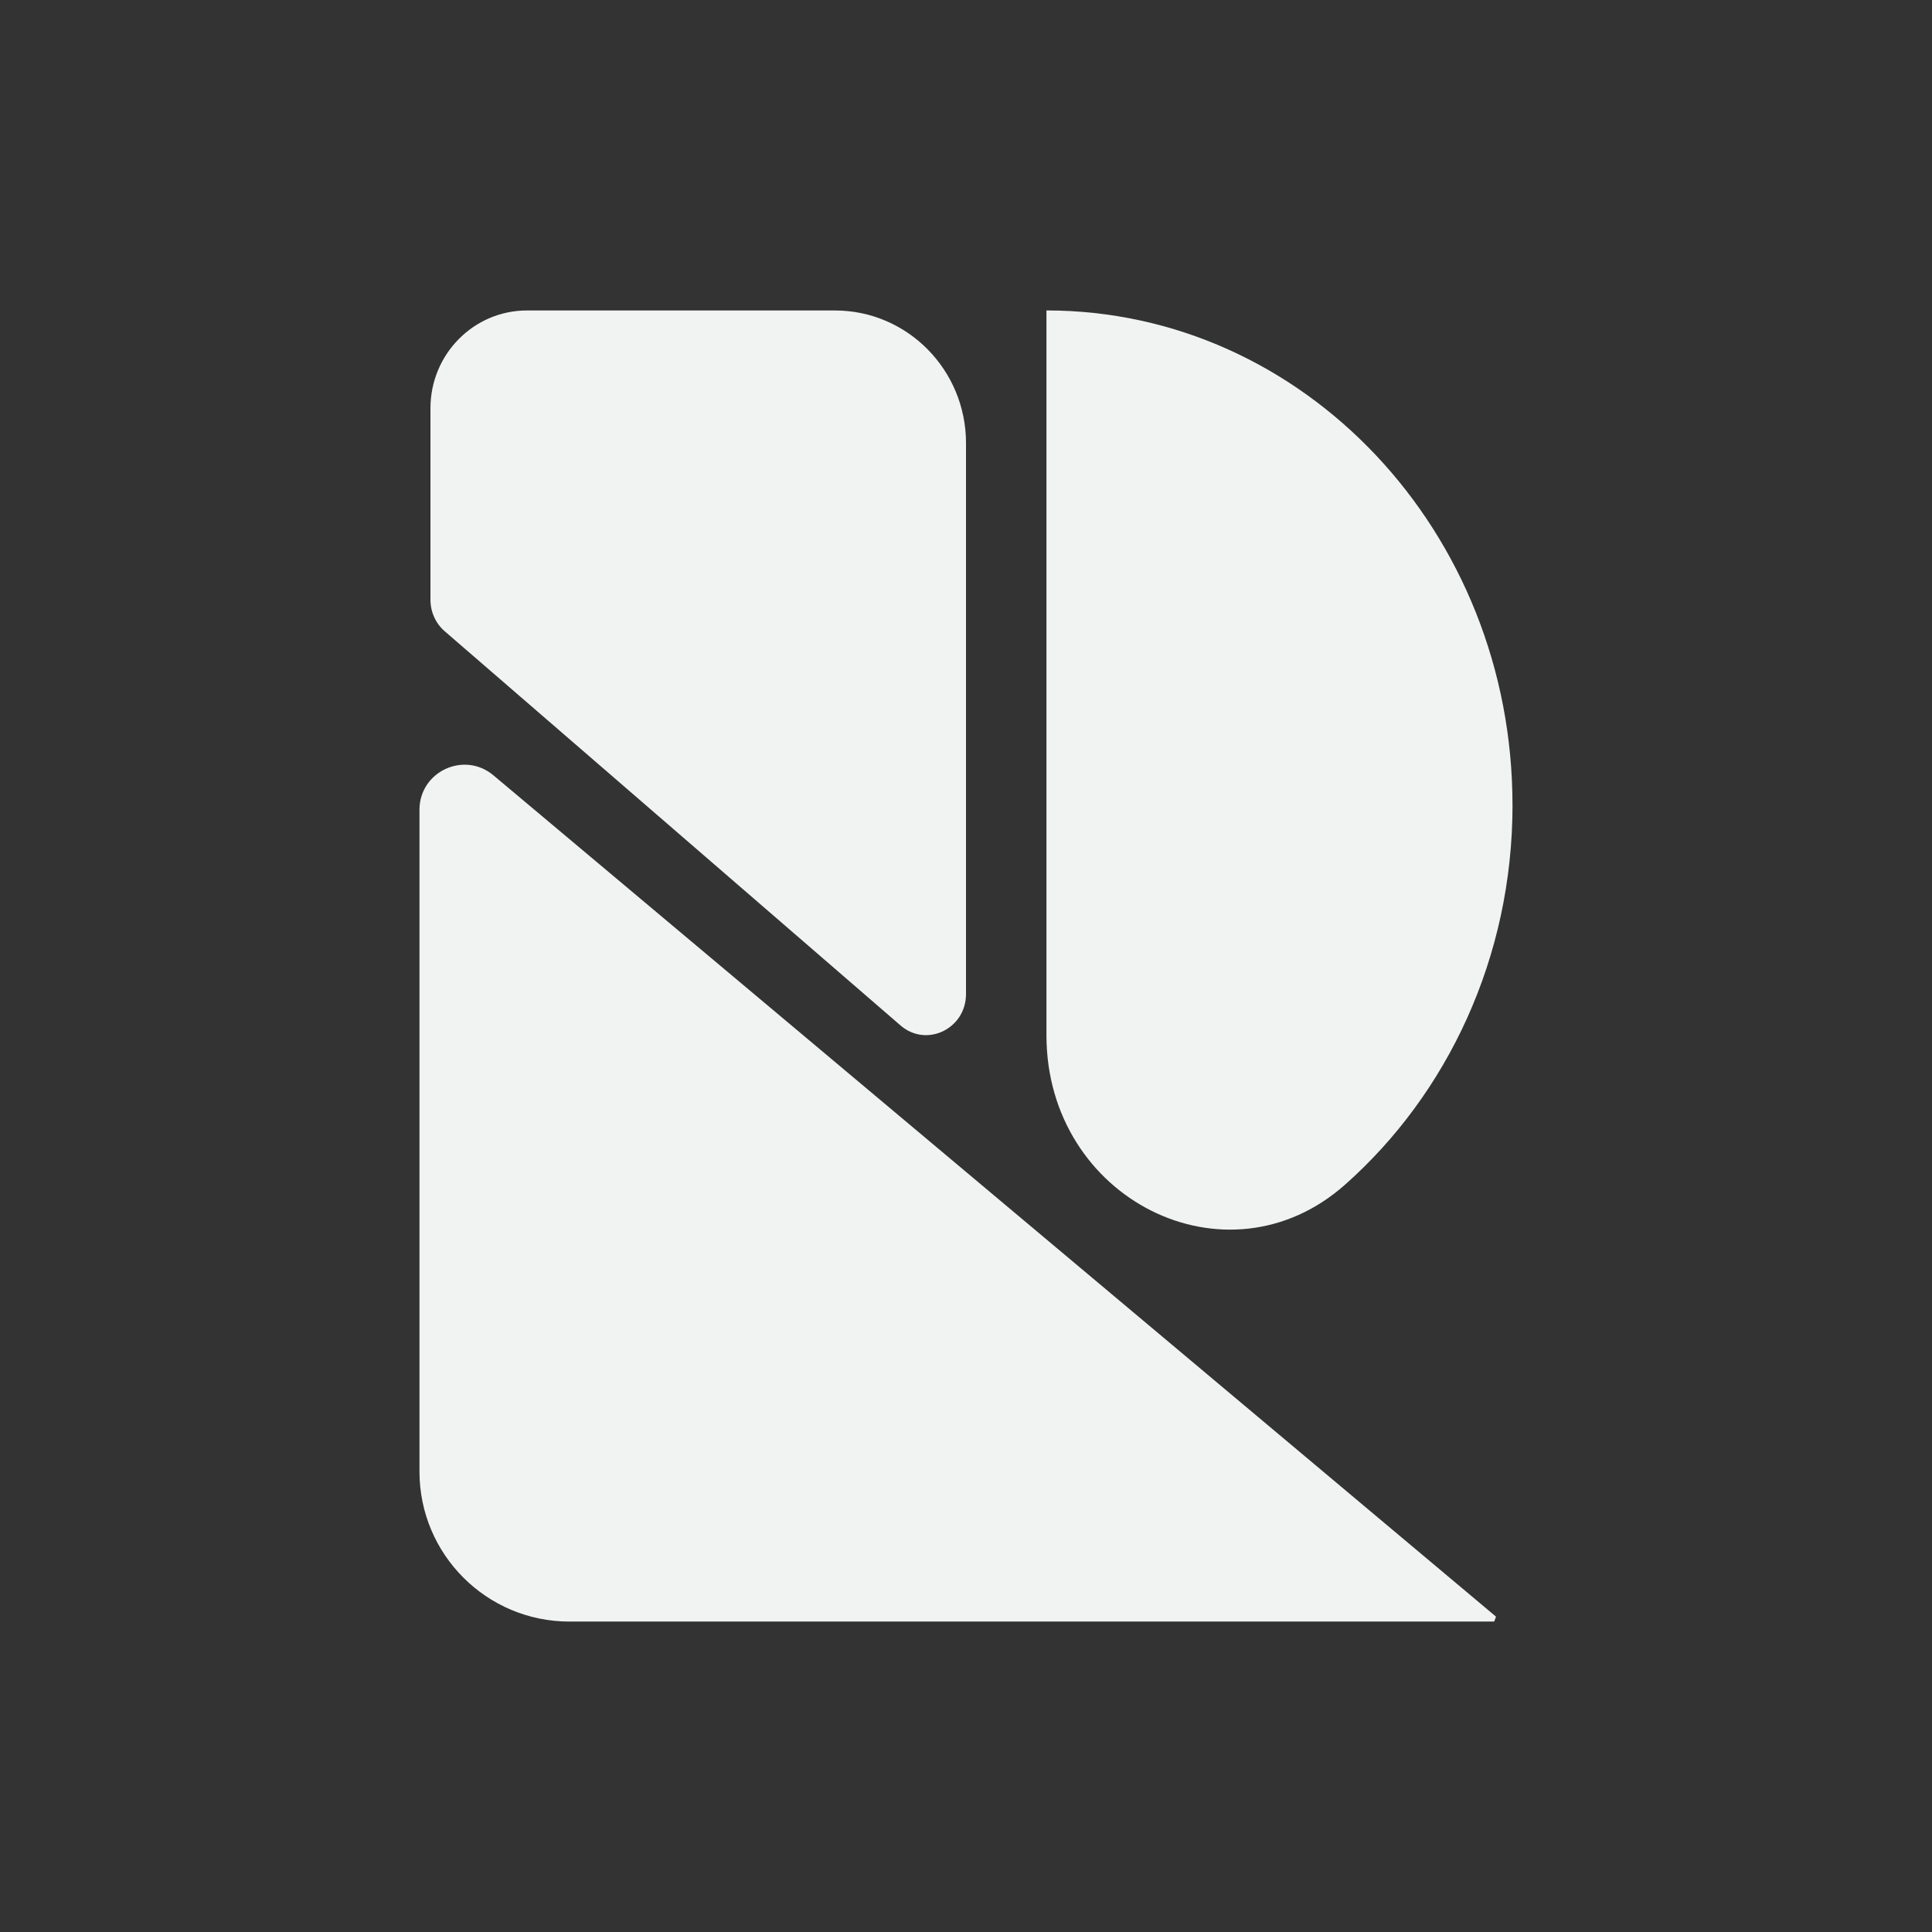 <svg xmlns="http://www.w3.org/2000/svg" id="Layer_1" viewBox="0 0 500 500"><rect x="0" y="0" width="500" height="500" fill="#333333" stroke="none"/><path d="m387.17,418.38l-.47,1.28h-239.33c-21.43,0-38.81-17.38-38.81-38.81v-171.28c0-9.89,11.55-15.28,19.13-8.92l123.71,103.81,135.76,113.92Z" style="fill:#f1f2f2; stroke-width:0px;"></path><path d="m250,114.67v142.58c0,9.03-10.23,13.94-16.94,8.14l-117.98-102.03c-2.33-2.02-3.68-5-3.68-8.14v-49.56c0-13.97,11.18-25.31,24.97-25.31h79.72c18.72,0,33.91,15.38,33.91,34.33Z" style="fill:#f1f2f2; stroke-width:0px;"></path><path d="m391.44,208.32c0,39.48-16.85,74.79-43.34,98.27-30.64,27.16-77.28,3.71-77.28-38.66V80.34c66.61,0,120.61,57.31,120.61,127.99Z" style="fill:#f1f2f2; stroke-width:0px;"></path></svg>
